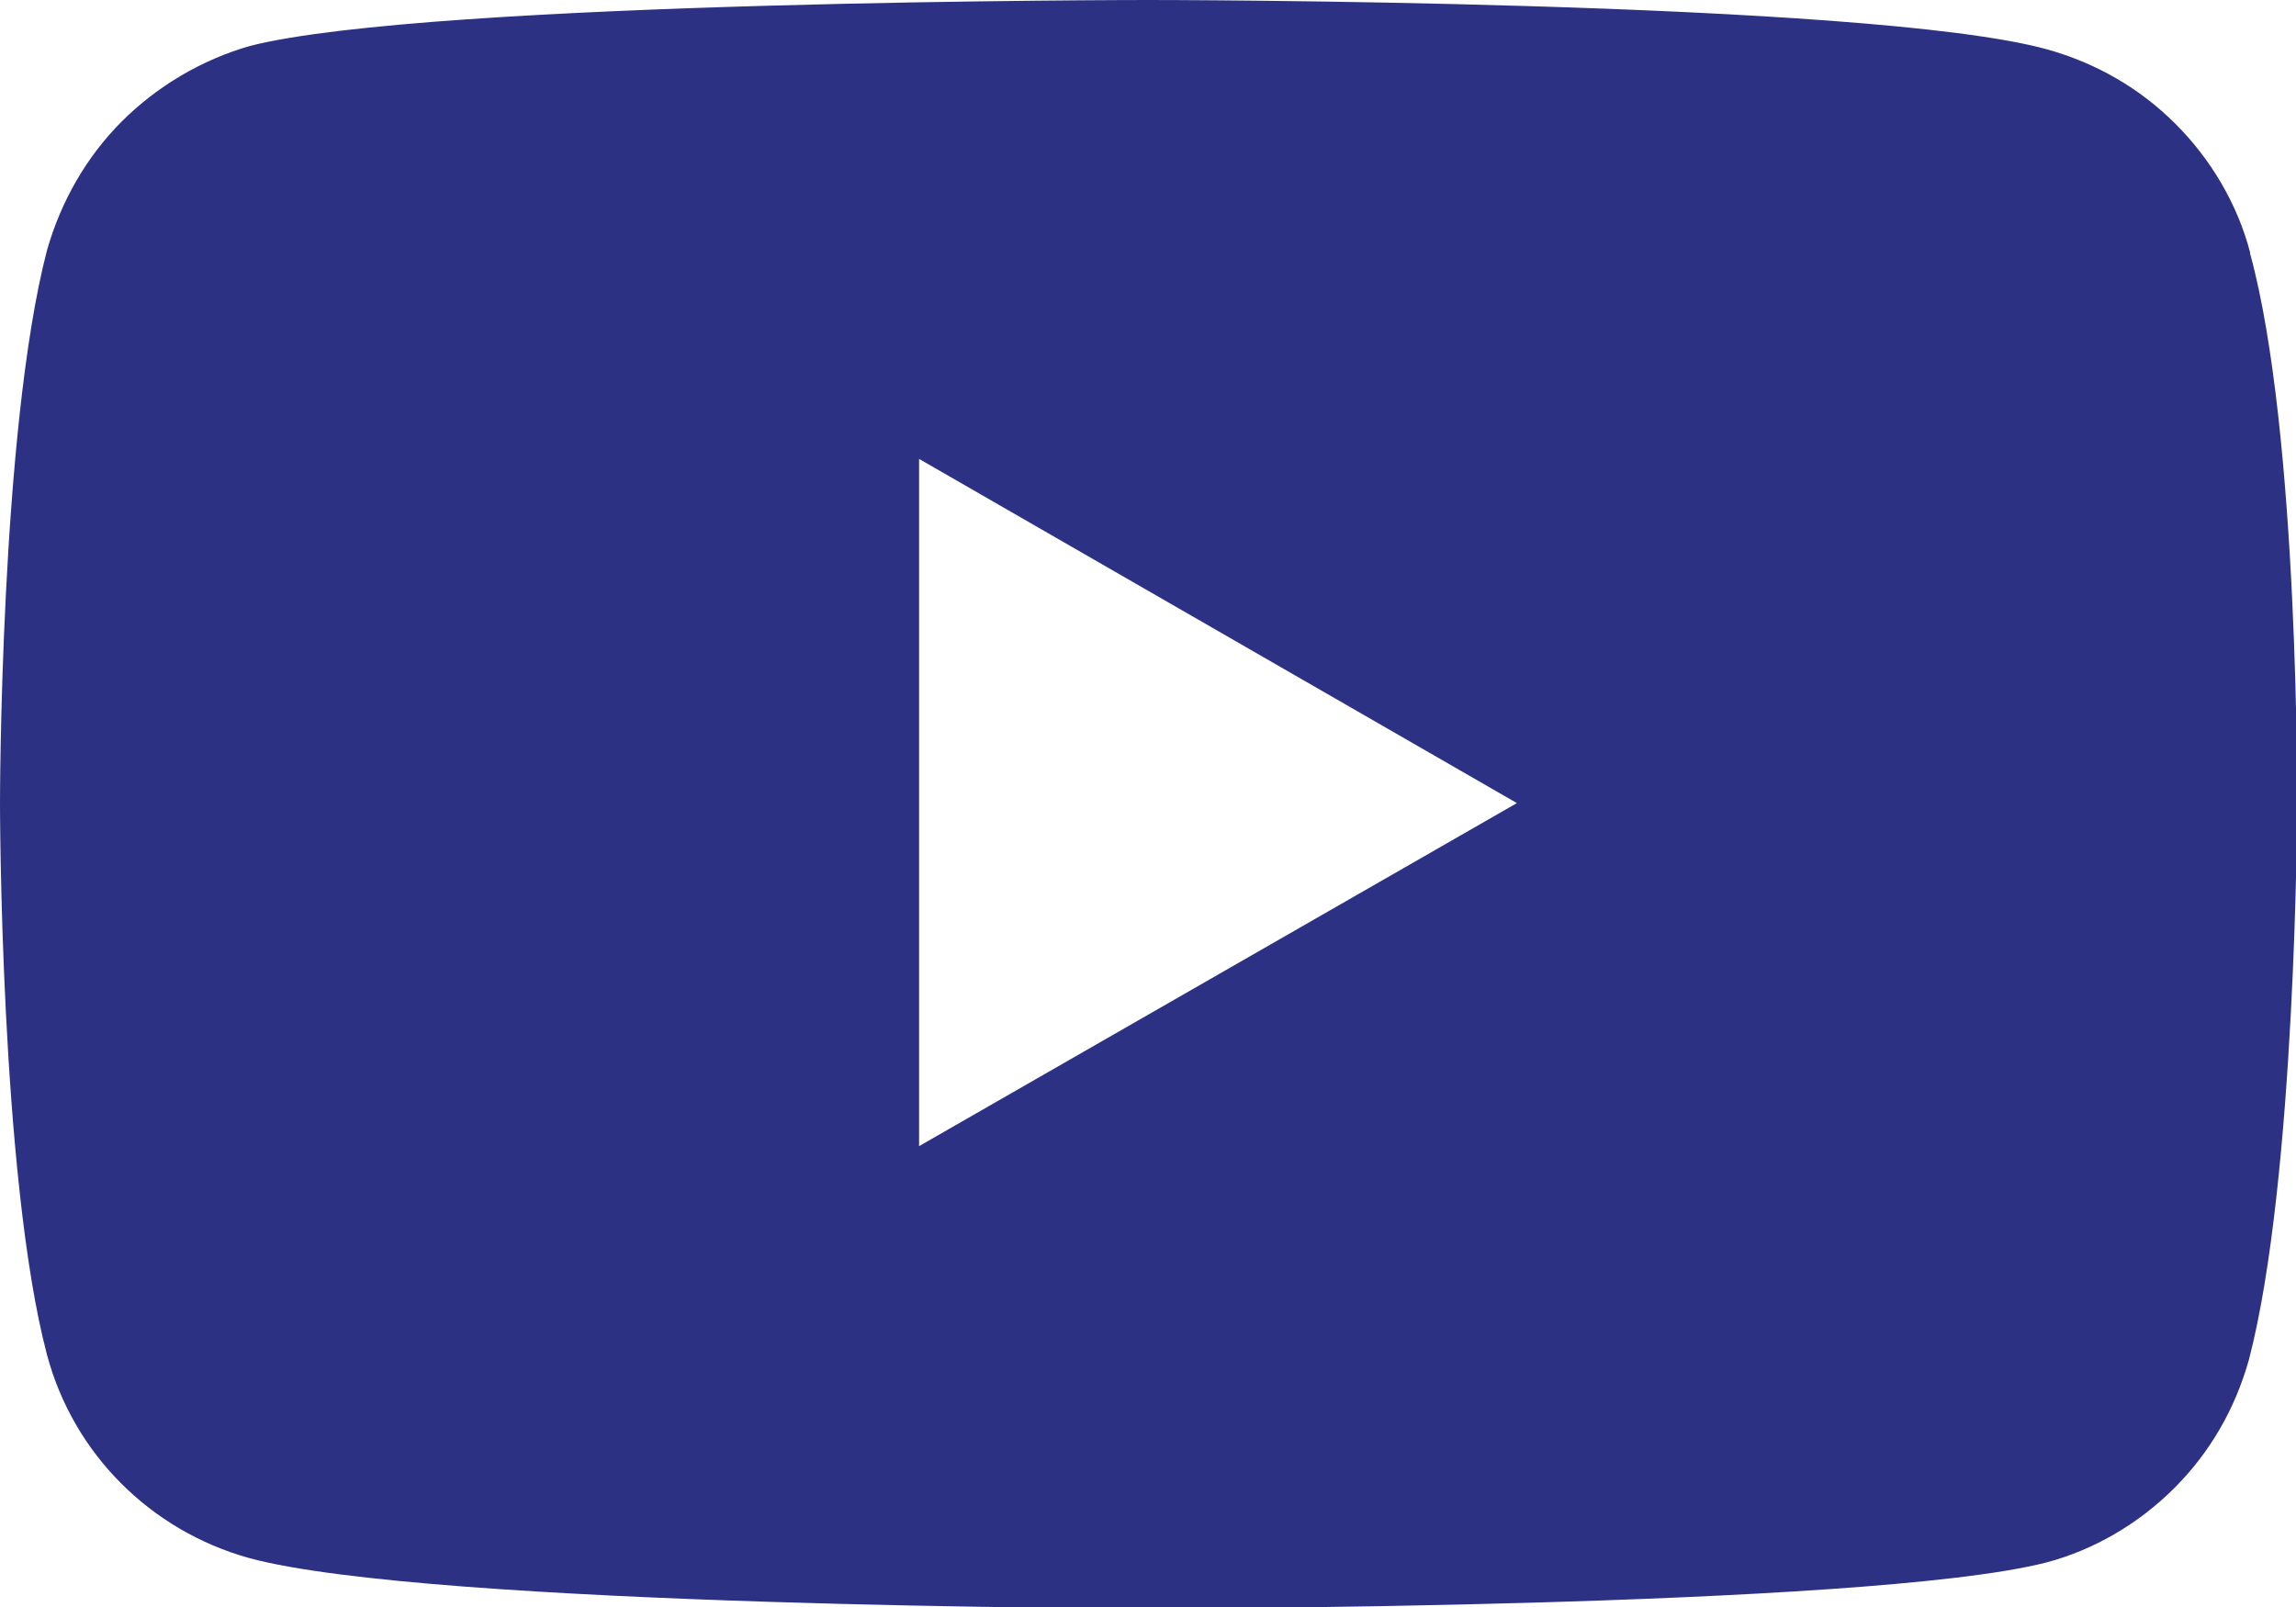 <?xml version="1.0" encoding="UTF-8"?> <svg xmlns="http://www.w3.org/2000/svg" id="Layer_1" viewBox="0 0 20.01 14.01"><defs><style>.cls-1{fill:#2c3184;stroke-width:0px;}</style></defs><path class="cls-1" d="m19.61,2.2c-.11-.42-.34-.81-.65-1.12-.31-.31-.69-.53-1.12-.65C16.28,0,10.01,0,10.01,0,10.01,0,3.75,0,2.18.4c-.42.12-.81.35-1.12.66-.31.31-.53.7-.65,1.12C0,3.75,0,7,0,7,0,7,0,10.26.41,11.81c.23.86.9,1.53,1.76,1.77,1.58.43,7.83.44,7.83.44,0,0,6.26,0,7.83-.4.42-.11.81-.34,1.12-.65s.53-.69.65-1.12c.41-1.57.42-4.81.42-4.81,0,0,.02-3.26-.41-4.83Zm-11.6,7.8v-6s5.21,3,5.21,3l-5.21,2.99Z"></path></svg> 